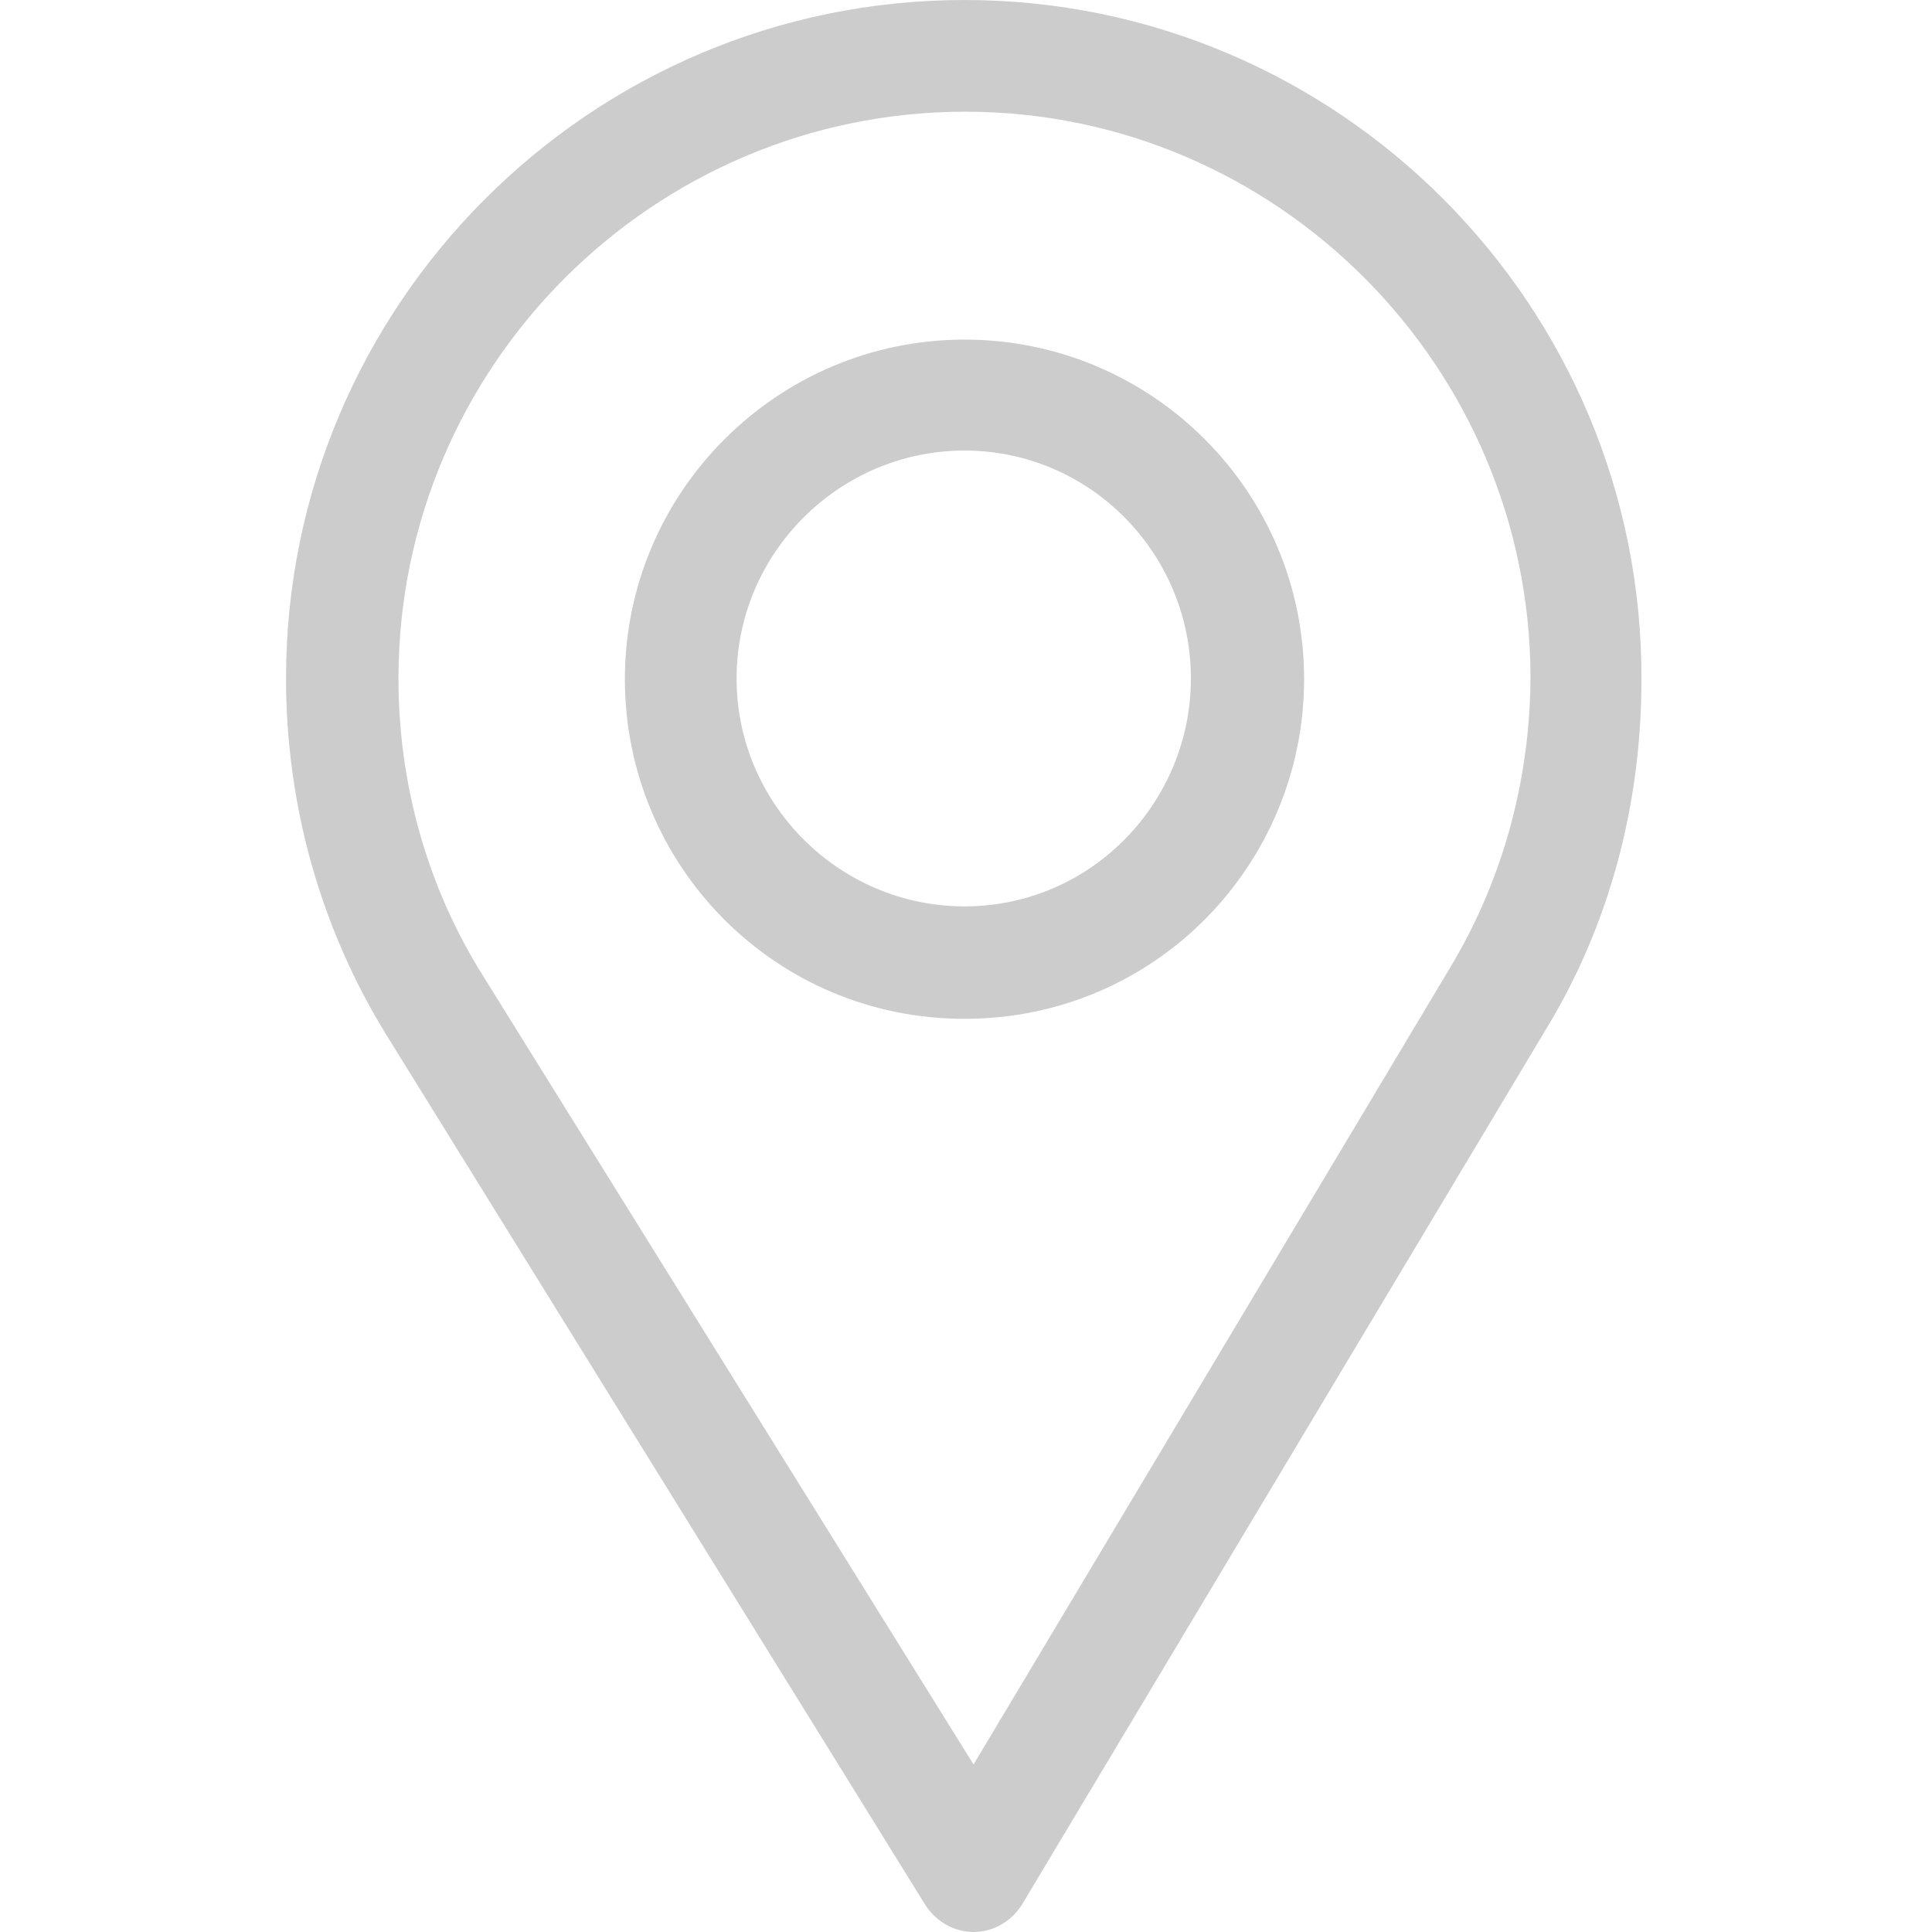 <?xml version="1.0" encoding="utf-8"?>
<!-- Generator: Adobe Illustrator 23.0.1, SVG Export Plug-In . SVG Version: 6.00 Build 0)  -->
<svg version="1.1" xmlns="http://www.w3.org/2000/svg" xmlns:xlink="http://www.w3.org/1999/xlink" x="0px" y="0px"
	 viewBox="0 0 256 256" style="enable-background:new 0 0 256 256;" xml:space="preserve">
<style type="text/css">
	.st0{fill:#CCCCCC;}
</style>
<g id="Layer_1">
</g>
<g id="Layer_2">
	<g>
		<g>
			<path class="st0" d="M127.8,0C78.2,0,37.9,40.4,37.9,89.9c0,16.8,4.6,33.2,13.4,47.4l71.3,115.1c1.4,2.2,3.8,3.6,6.4,3.6l0,0
				c2.6,0,5-1.4,6.4-3.6l69.5-116.1c8.4-13.8,12.6-29.8,12.6-46.2C217.7,40.4,177.3,0,127.8,0z M192.1,128.3L129,233.8L64,129.3
				c-7.4-11.8-11.2-25.4-11.2-39.4c0-41.4,33.8-75.1,75.1-75.1s74.9,33.8,74.9,75.1C202.7,103.5,199.1,116.7,192.1,128.3z"/>
		</g>
	</g>
	<g>
		<g>
			<path class="st0" d="M127.8,45c-24.8,0-45,20.2-45,45c0,24.6,19.8,45,45,45c25.4,0,45-20.6,45-45C172.8,65.1,152.6,45,127.8,45z
				 M127.8,120.1c-16.6,0-30.2-13.6-30.2-30.2s13.6-30.2,30.2-30.2c16.6,0,30,13.6,30,30.2C157.8,106.3,144.6,120.1,127.8,120.1z"/>
		</g>
	</g>
</g>
</svg>
